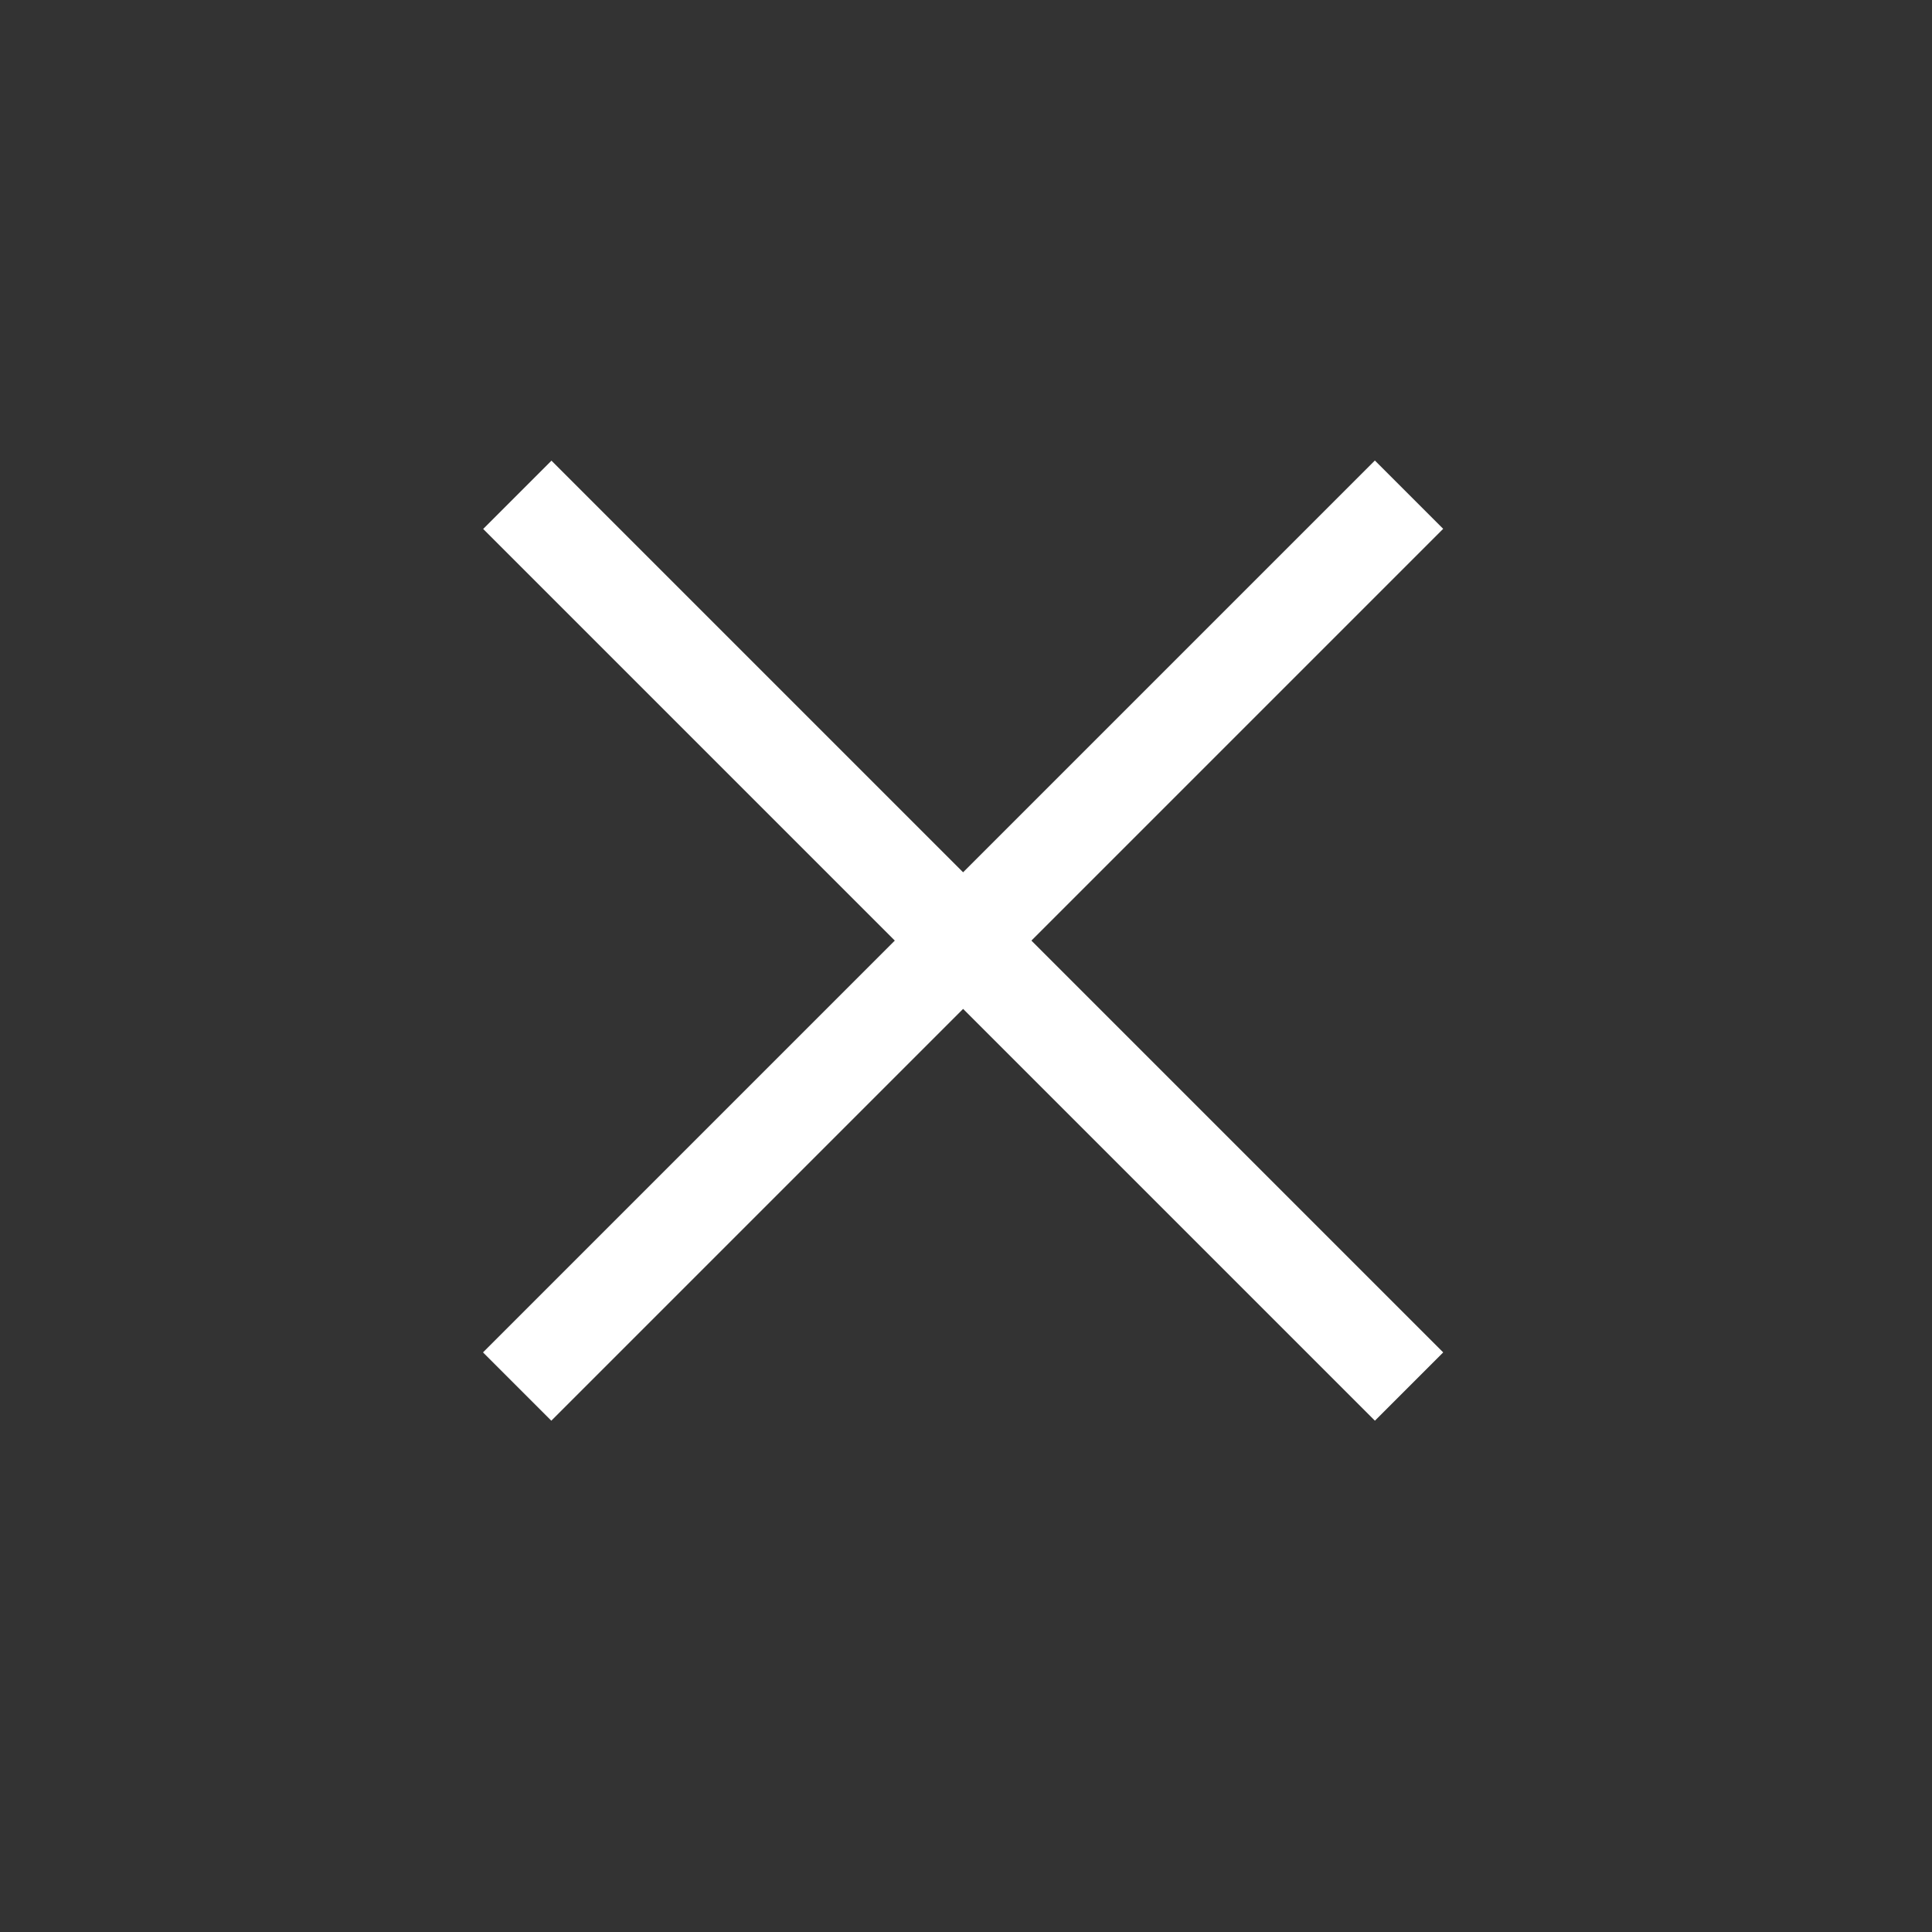 <?xml version="1.0" encoding="UTF-8"?> <svg xmlns="http://www.w3.org/2000/svg" width="40" height="40" viewBox="0 0 40 40" fill="none"><rect x="0" y="0" width="40" height="40" fill="#333333" stroke="none"/><rect x="10" y="28" width="26.114" height="2" transform="rotate(-45 10 28)" fill="white"></rect><rect width="26.114" height="2" transform="matrix(-0.707 -0.707 -0.707 0.707 29.88 28)" fill="white"></rect></svg> 